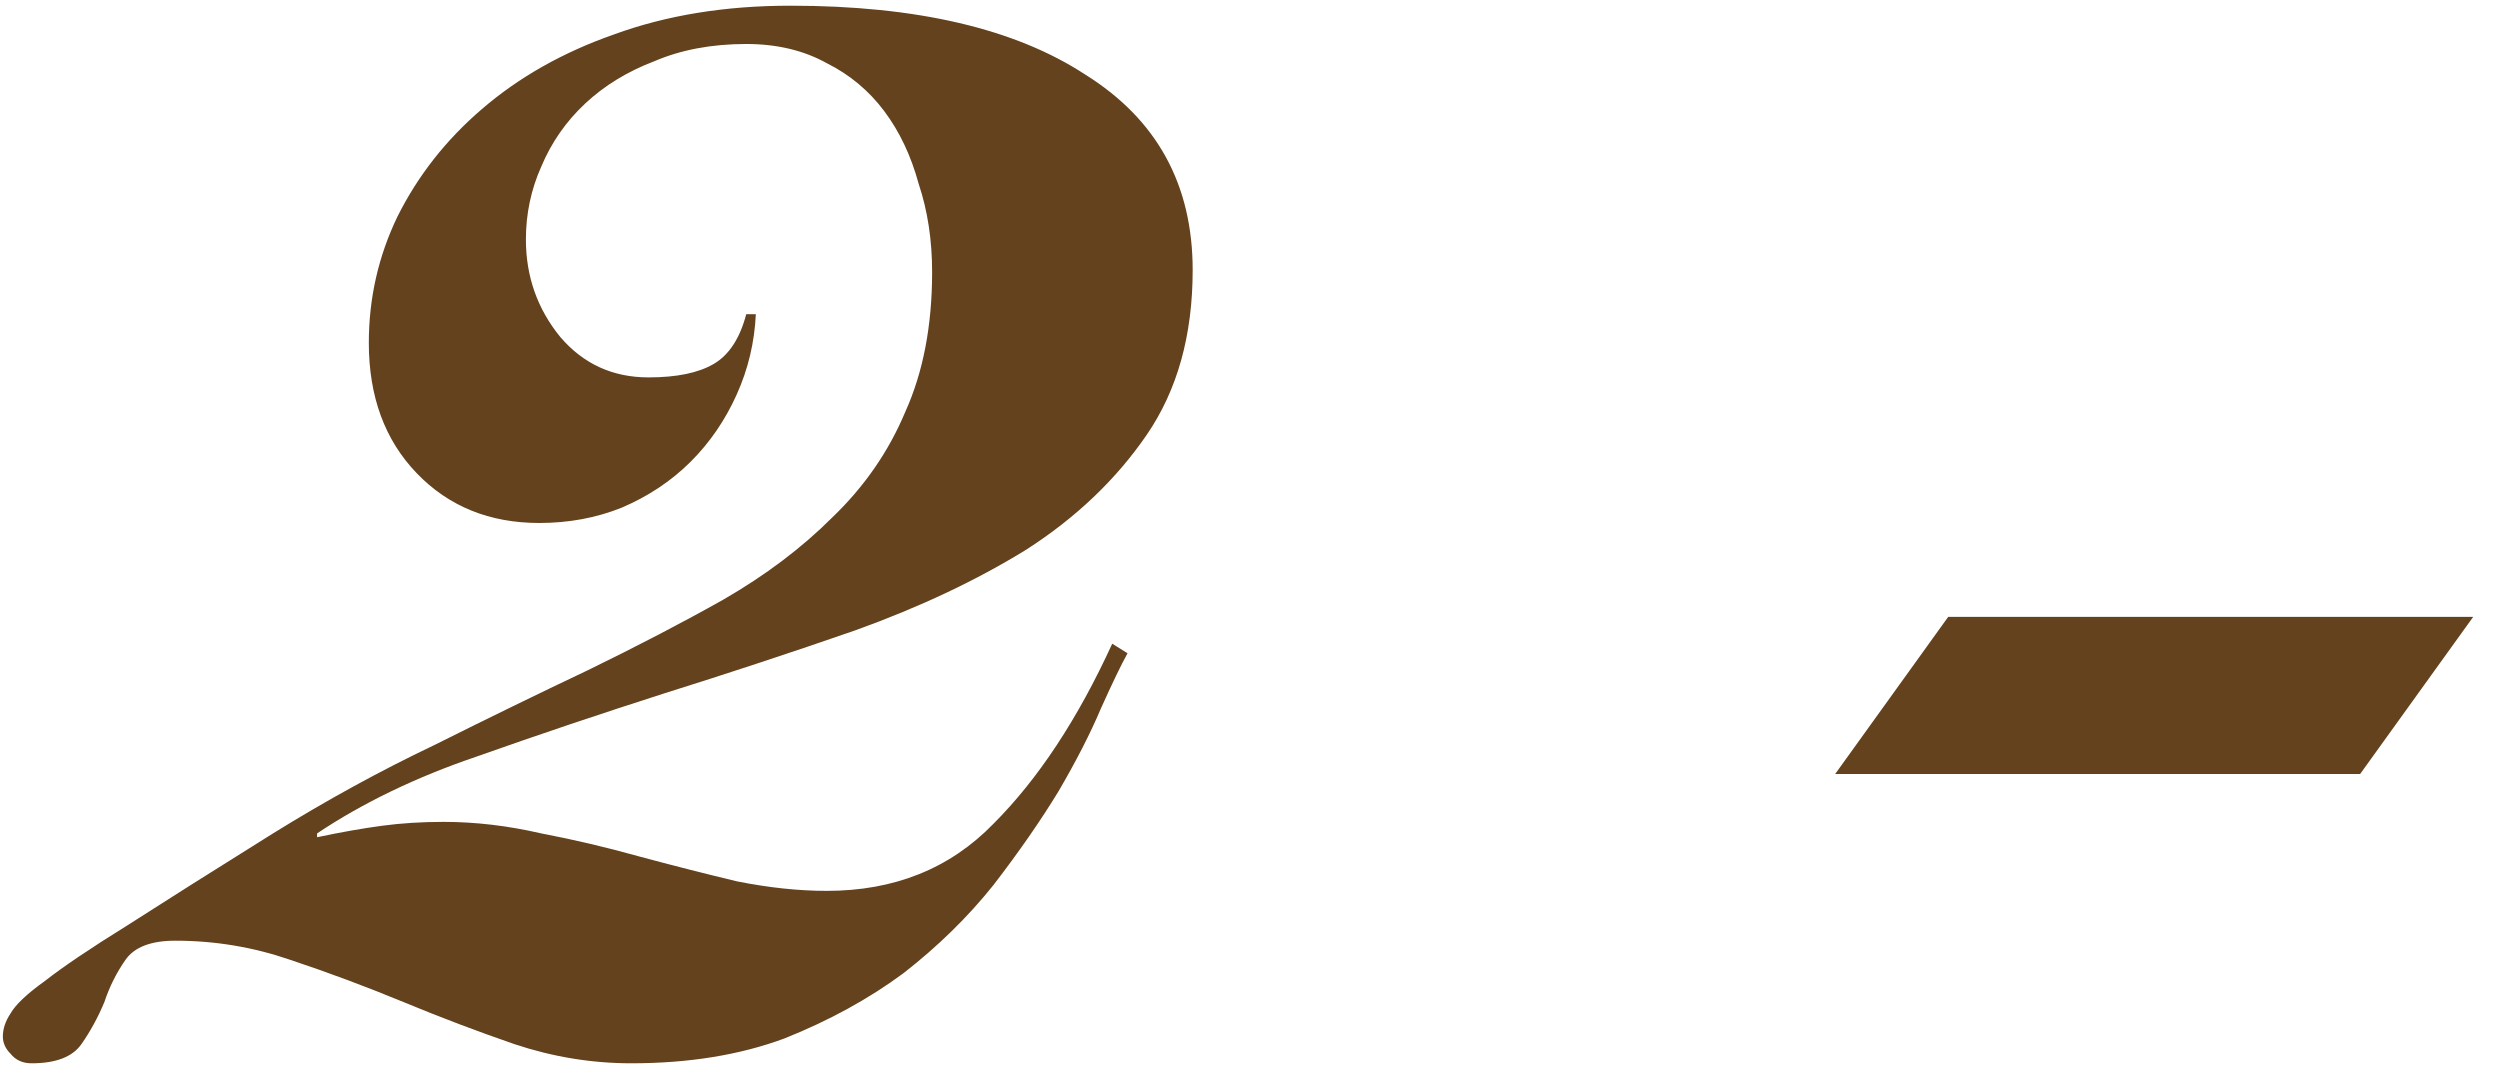 <?xml version="1.0" encoding="UTF-8"?> <svg xmlns="http://www.w3.org/2000/svg" width="72" height="31" viewBox="0 0 72 31" fill="none"><path d="M32.473 18.814C32.289 19.146 32.032 19.679 31.701 20.415C31.406 21.114 31.002 21.905 30.486 22.788C29.971 23.634 29.346 24.535 28.61 25.491C27.875 26.411 27.01 27.257 26.017 28.03C25.024 28.765 23.883 29.391 22.596 29.906C21.308 30.384 19.837 30.623 18.181 30.623C17.041 30.623 15.919 30.439 14.815 30.071C13.748 29.703 12.682 29.299 11.615 28.857C10.548 28.416 9.463 28.011 8.359 27.643C7.292 27.276 6.189 27.092 5.048 27.092C4.349 27.092 3.871 27.276 3.614 27.643C3.356 28.011 3.154 28.416 3.007 28.857C2.823 29.299 2.602 29.703 2.345 30.071C2.087 30.439 1.609 30.623 0.91 30.623C0.652 30.623 0.45 30.531 0.303 30.347C0.156 30.2 0.082 30.035 0.082 29.851C0.082 29.63 0.156 29.409 0.303 29.188C0.45 28.931 0.781 28.618 1.296 28.25C1.811 27.846 2.602 27.312 3.669 26.65C4.699 25.988 6.097 25.105 7.863 24.002C9.408 23.045 10.953 22.199 12.498 21.463C14.043 20.691 15.514 19.973 16.912 19.311C18.347 18.612 19.653 17.932 20.83 17.27C22.044 16.57 23.092 15.78 23.975 14.897C24.895 14.014 25.594 13.002 26.072 11.862C26.587 10.721 26.845 9.379 26.845 7.834C26.845 6.914 26.716 6.068 26.458 5.295C26.238 4.486 25.907 3.787 25.465 3.199C25.024 2.61 24.472 2.15 23.81 1.819C23.148 1.451 22.375 1.267 21.492 1.267C20.499 1.267 19.616 1.433 18.843 1.764C18.071 2.058 17.409 2.463 16.857 2.978C16.305 3.493 15.882 4.1 15.588 4.799C15.293 5.461 15.146 6.16 15.146 6.896C15.146 7.962 15.477 8.9 16.14 9.71C16.802 10.482 17.648 10.869 18.678 10.869C19.487 10.869 20.113 10.74 20.554 10.482C20.995 10.225 21.308 9.747 21.492 9.048H21.768C21.731 9.857 21.547 10.63 21.216 11.365C20.885 12.101 20.444 12.745 19.892 13.296C19.34 13.848 18.678 14.29 17.905 14.621C17.17 14.915 16.379 15.062 15.533 15.062C14.098 15.062 12.921 14.584 12.001 13.628C11.082 12.671 10.622 11.42 10.622 9.875C10.622 8.588 10.898 7.374 11.449 6.233C12.038 5.056 12.847 4.026 13.877 3.143C14.944 2.224 16.213 1.506 17.685 0.991C19.193 0.44 20.885 0.164 22.761 0.164C26.403 0.164 29.236 0.826 31.259 2.15C33.319 3.438 34.349 5.314 34.349 7.779C34.349 9.655 33.908 11.236 33.025 12.524C32.142 13.812 30.983 14.915 29.548 15.835C28.114 16.718 26.477 17.49 24.637 18.152C22.835 18.778 20.995 19.385 19.119 19.973C17.28 20.562 15.477 21.169 13.712 21.794C11.983 22.383 10.456 23.119 9.132 24.002V24.112C9.831 23.965 10.456 23.854 11.008 23.781C11.56 23.707 12.148 23.67 12.774 23.67C13.693 23.67 14.631 23.781 15.588 24.002C16.544 24.185 17.482 24.406 18.402 24.664C19.358 24.921 20.297 25.16 21.216 25.381C22.136 25.565 23 25.657 23.81 25.657C25.759 25.657 27.36 25.013 28.61 23.726C29.898 22.438 31.038 20.709 32.032 18.539L32.473 18.814ZM71.228 17.766L67.972 22.291H52.853L56.108 17.766H71.228Z" fill="#64421D"></path></svg> 
